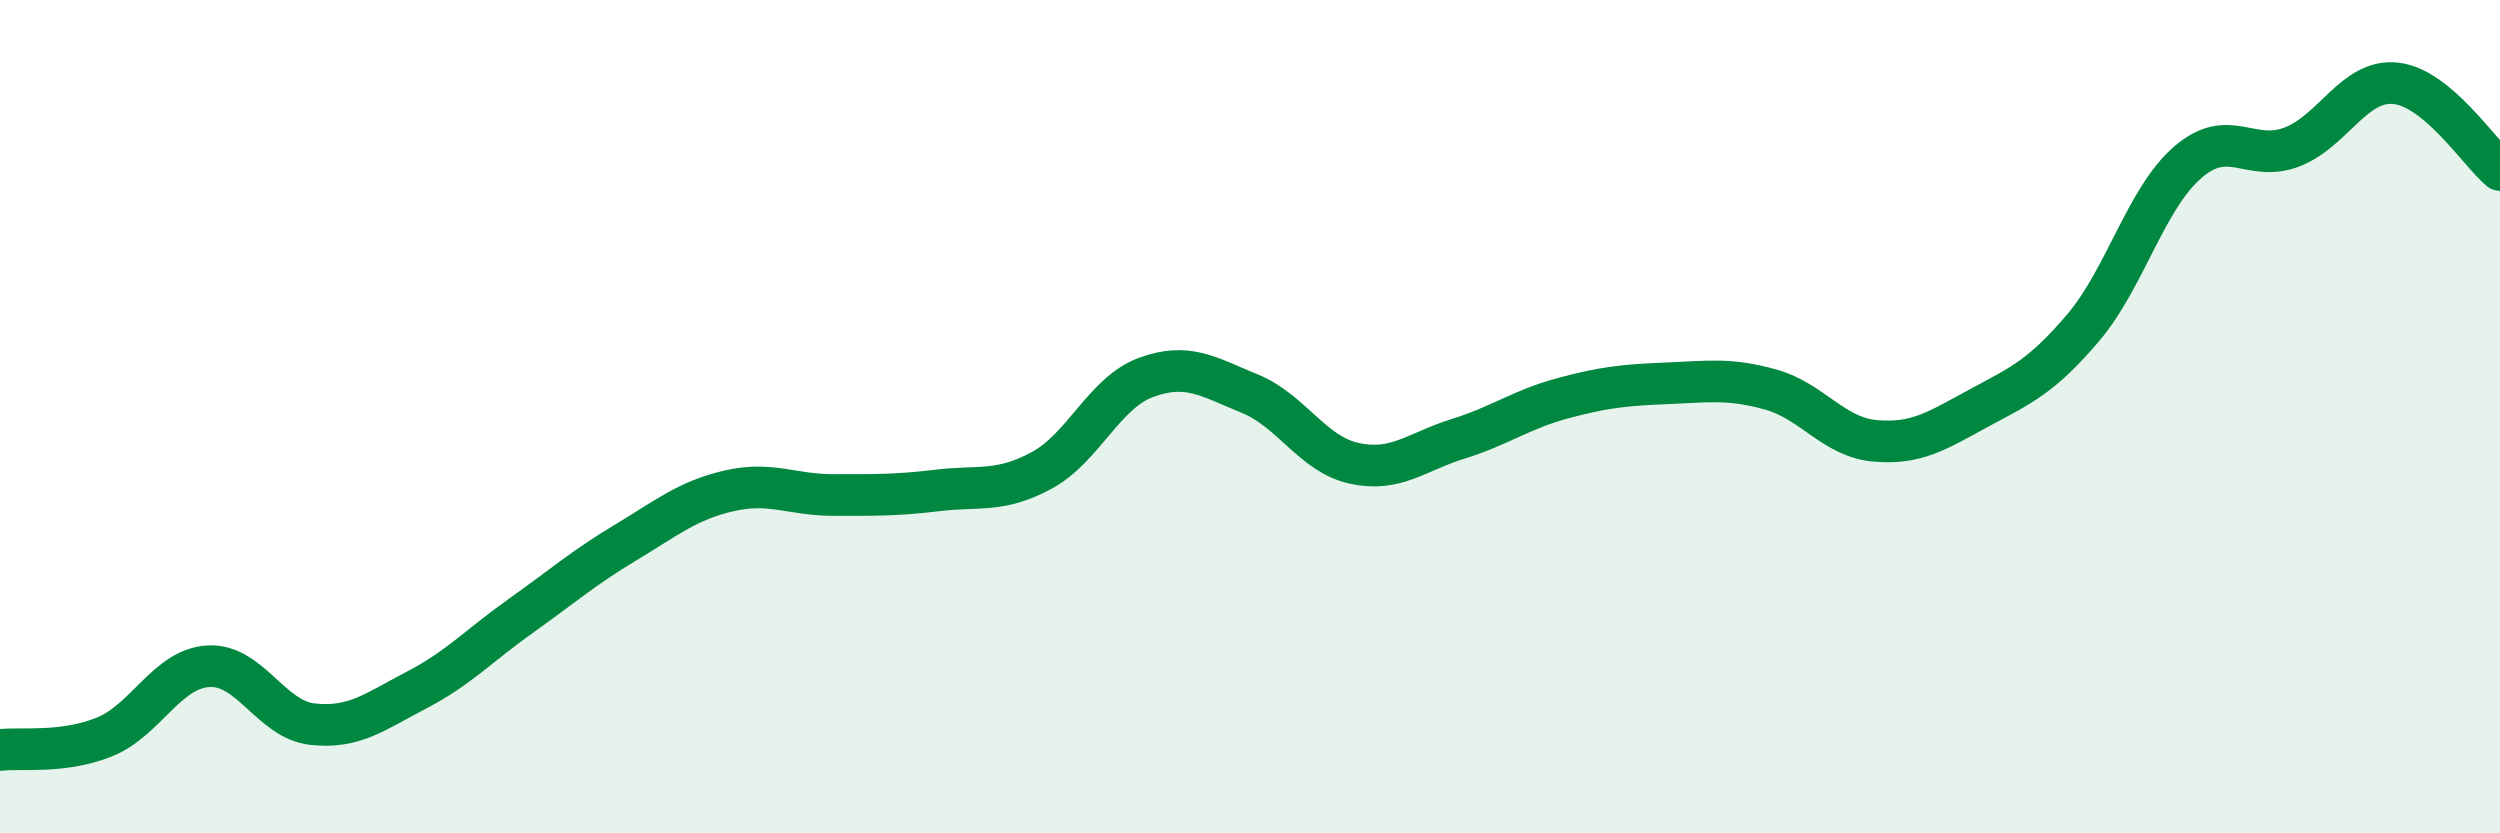 
    <svg width="60" height="20" viewBox="0 0 60 20" xmlns="http://www.w3.org/2000/svg">
      <path
        d="M 0,18 C 0.5,17.94 1.5,18.09 2.5,17.69 C 3.5,17.29 4,16.05 5,15.99 C 6,15.93 6.5,17.27 7.5,17.38 C 8.5,17.49 9,17.08 10,16.56 C 11,16.04 11.5,15.49 12.5,14.78 C 13.5,14.07 14,13.63 15,13.03 C 16,12.43 16.5,12.01 17.5,11.78 C 18.5,11.55 19,11.88 20,11.88 C 21,11.88 21.5,11.89 22.5,11.77 C 23.5,11.65 24,11.83 25,11.29 C 26,10.75 26.5,9.43 27.5,9.06 C 28.5,8.69 29,9.04 30,9.45 C 31,9.86 31.5,10.9 32.5,11.12 C 33.5,11.34 34,10.84 35,10.53 C 36,10.22 36.5,9.83 37.5,9.56 C 38.5,9.29 39,9.24 40,9.2 C 41,9.16 41.5,9.07 42.5,9.35 C 43.5,9.63 44,10.49 45,10.58 C 46,10.67 46.5,10.33 47.5,9.79 C 48.5,9.25 49,9.04 50,7.86 C 51,6.68 51.5,4.77 52.5,3.9 C 53.5,3.03 54,3.91 55,3.53 C 56,3.15 56.5,1.89 57.5,2 C 58.5,2.11 59.5,3.66 60,4.08L60 20L0 20Z"
        fill="#008740"
        opacity="0.1"
        stroke-linecap="round"
        stroke-linejoin="round"
      />
      <path
        d="M 0,18 C 0.5,17.94 1.5,18.09 2.5,17.69 C 3.5,17.29 4,16.05 5,15.99 C 6,15.93 6.5,17.27 7.5,17.38 C 8.5,17.49 9,17.08 10,16.56 C 11,16.04 11.5,15.49 12.5,14.78 C 13.5,14.07 14,13.63 15,13.03 C 16,12.43 16.5,12.01 17.5,11.78 C 18.5,11.55 19,11.88 20,11.88 C 21,11.88 21.5,11.89 22.5,11.77 C 23.5,11.65 24,11.83 25,11.29 C 26,10.75 26.5,9.43 27.5,9.06 C 28.5,8.69 29,9.04 30,9.45 C 31,9.86 31.5,10.9 32.5,11.12 C 33.5,11.34 34,10.84 35,10.53 C 36,10.22 36.5,9.83 37.5,9.56 C 38.5,9.29 39,9.24 40,9.2 C 41,9.16 41.5,9.07 42.5,9.35 C 43.5,9.63 44,10.49 45,10.58 C 46,10.67 46.5,10.33 47.5,9.79 C 48.5,9.25 49,9.04 50,7.86 C 51,6.68 51.5,4.77 52.5,3.9 C 53.5,3.03 54,3.91 55,3.53 C 56,3.15 56.5,1.89 57.5,2 C 58.5,2.11 59.5,3.66 60,4.08"
        stroke="#008740"
        stroke-width="1"
        fill="none"
        stroke-linecap="round"
        stroke-linejoin="round"
      />
    </svg>
  